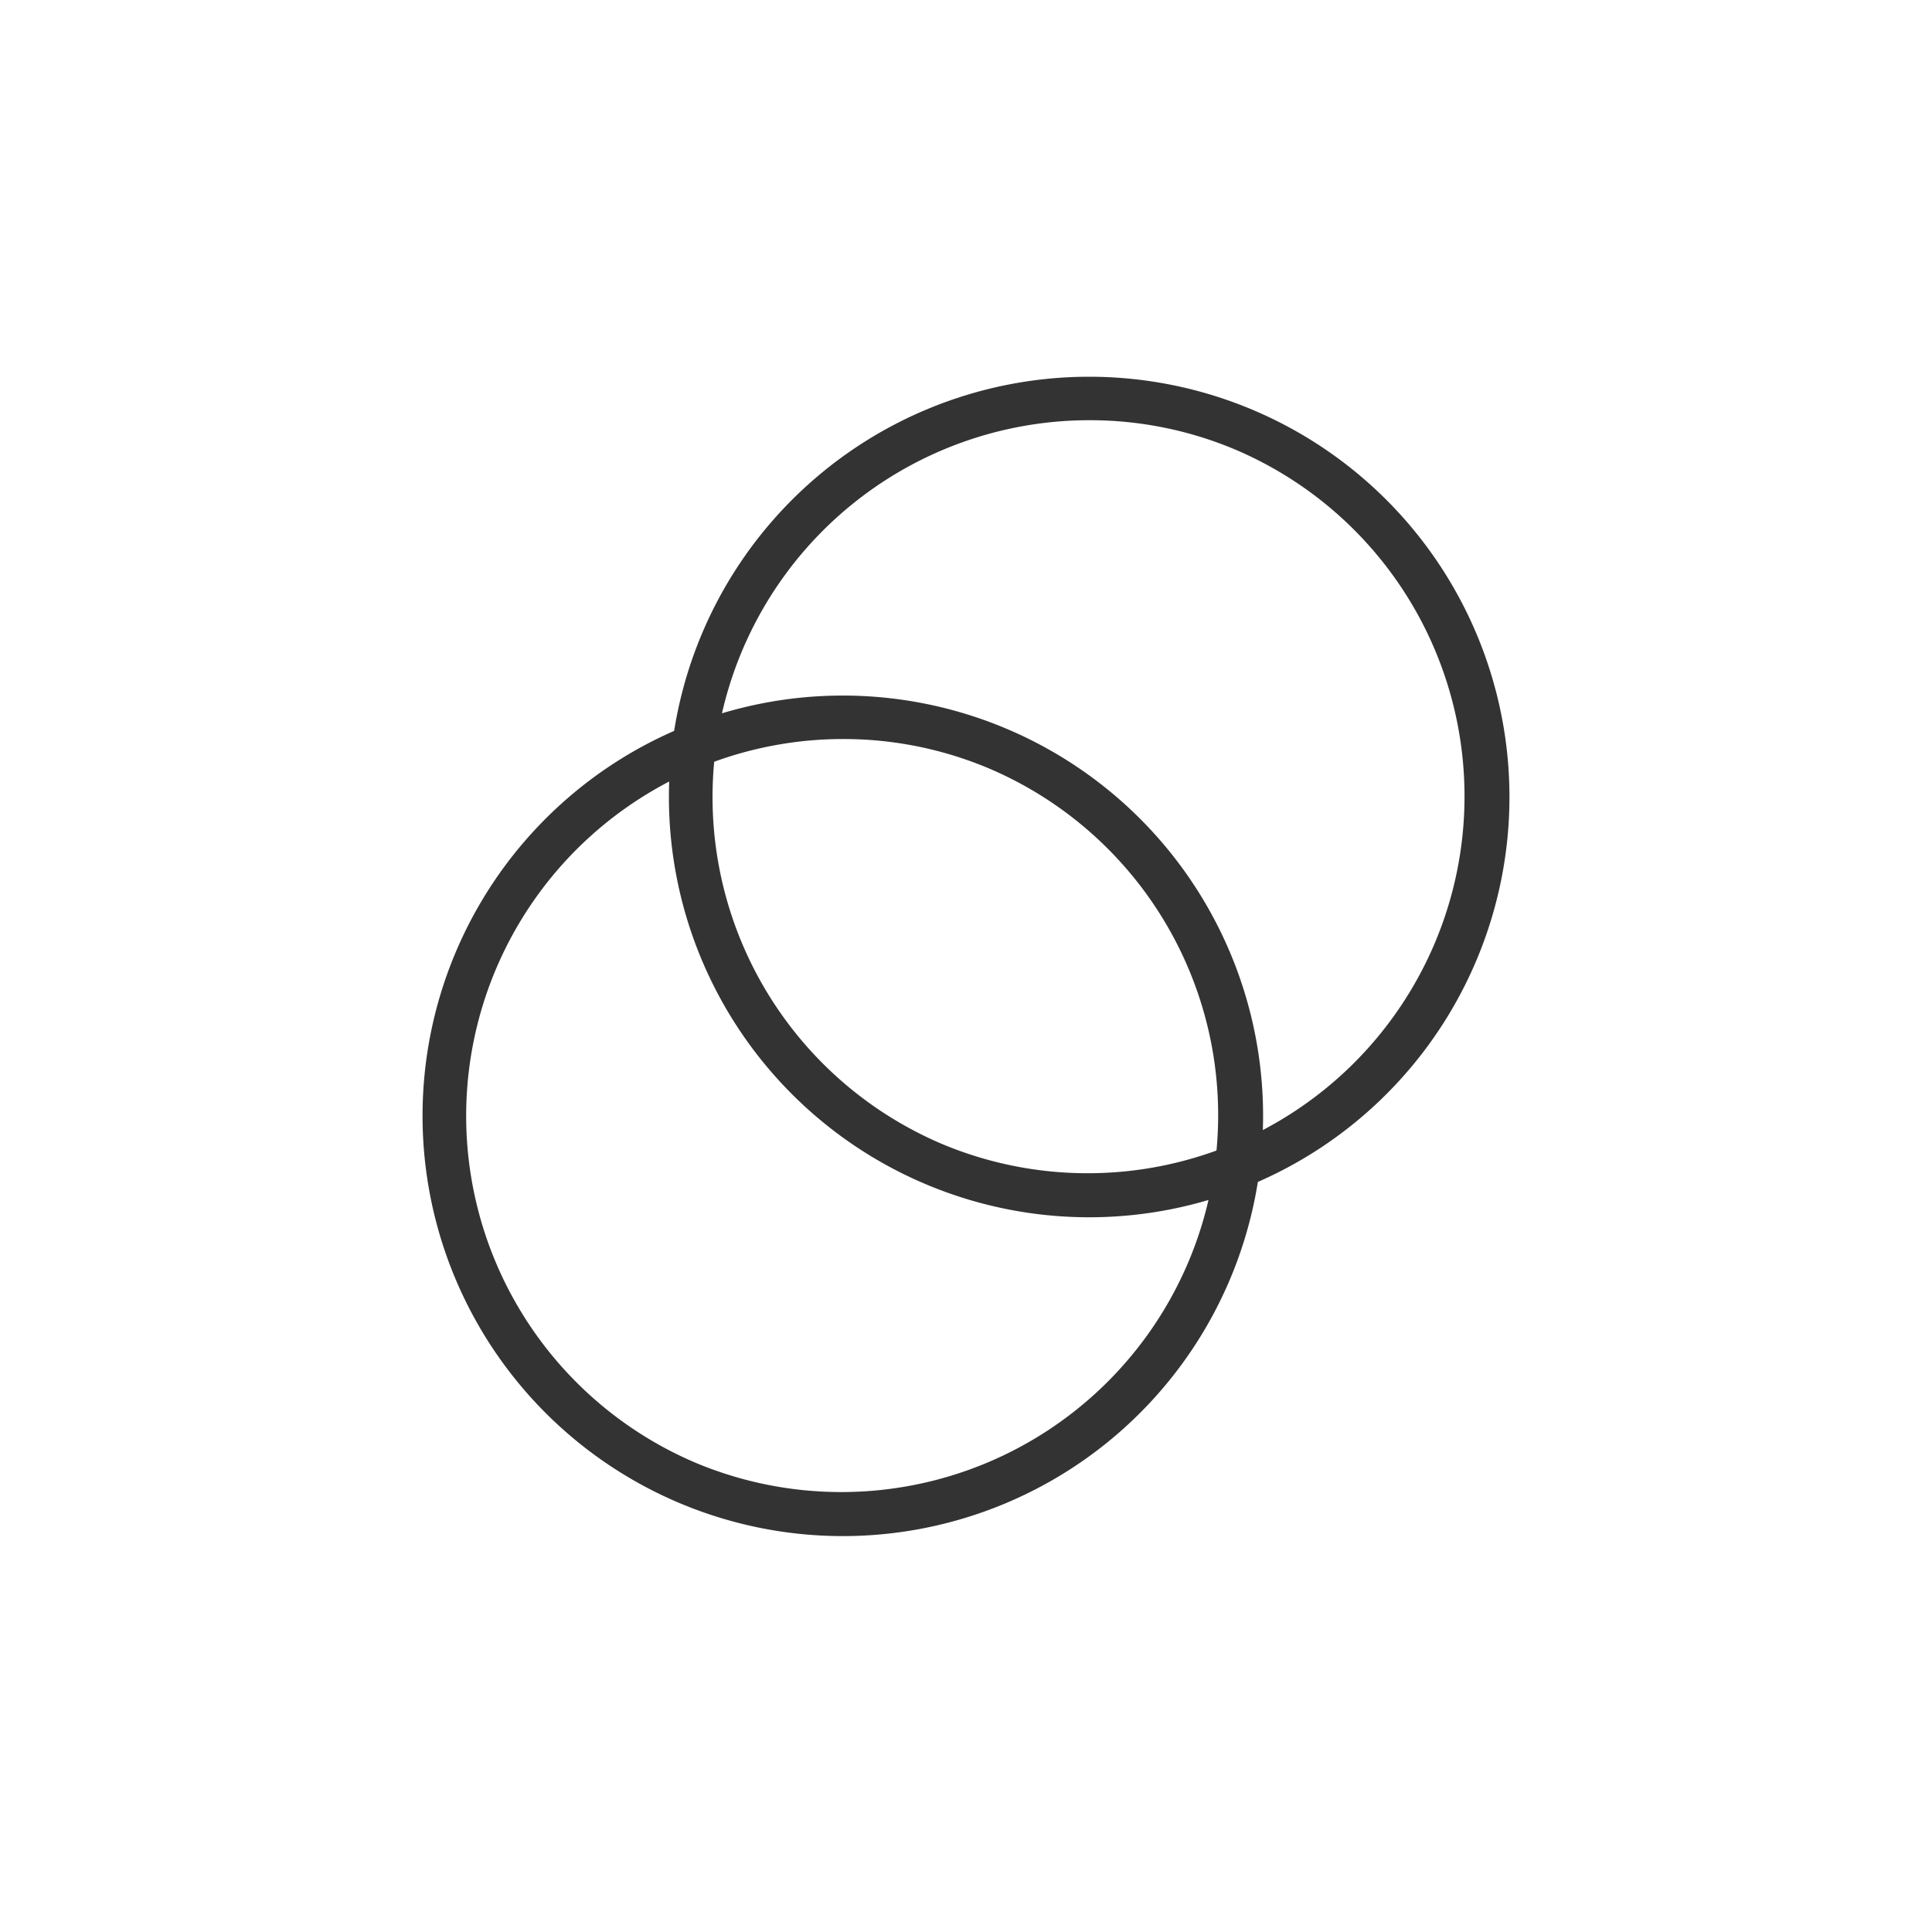 <svg xmlns="http://www.w3.org/2000/svg" width="100" height="100" viewBox="0 0 100 100">
  <g id="グループ_36818" data-name="グループ 36818" transform="translate(-658 -8506.5)">
    <circle id="楕円形_40" data-name="楕円形 40" cx="50" cy="50" r="50" transform="translate(658 8506.5)" fill="none"/>
    <g id="グループ_36694" data-name="グループ 36694" transform="translate(679.871 8526)">
      <path id="楕円形_54" data-name="楕円形 54" d="M21.753,2.25a19.508,19.508,0,0,0-7.591,37.473A19.508,19.508,0,0,0,29.343,3.782,19.378,19.378,0,0,0,21.753,2.25m0-2.25A21.753,21.753,0,1,1,0,21.753,21.753,21.753,0,0,1,21.753,0Z" transform="translate(0 16.502)" fill="#333"/>
      <path id="楕円形_55" data-name="楕円形 55" d="M21.753,2.25a19.508,19.508,0,0,0-7.591,37.473A19.508,19.508,0,0,0,29.343,3.782,19.378,19.378,0,0,0,21.753,2.25m0-2.25A21.753,21.753,0,1,1,0,21.753,21.753,21.753,0,0,1,21.753,0Z" transform="translate(12.752 0)" fill="#333"/>
    </g>
  </g>
</svg>
